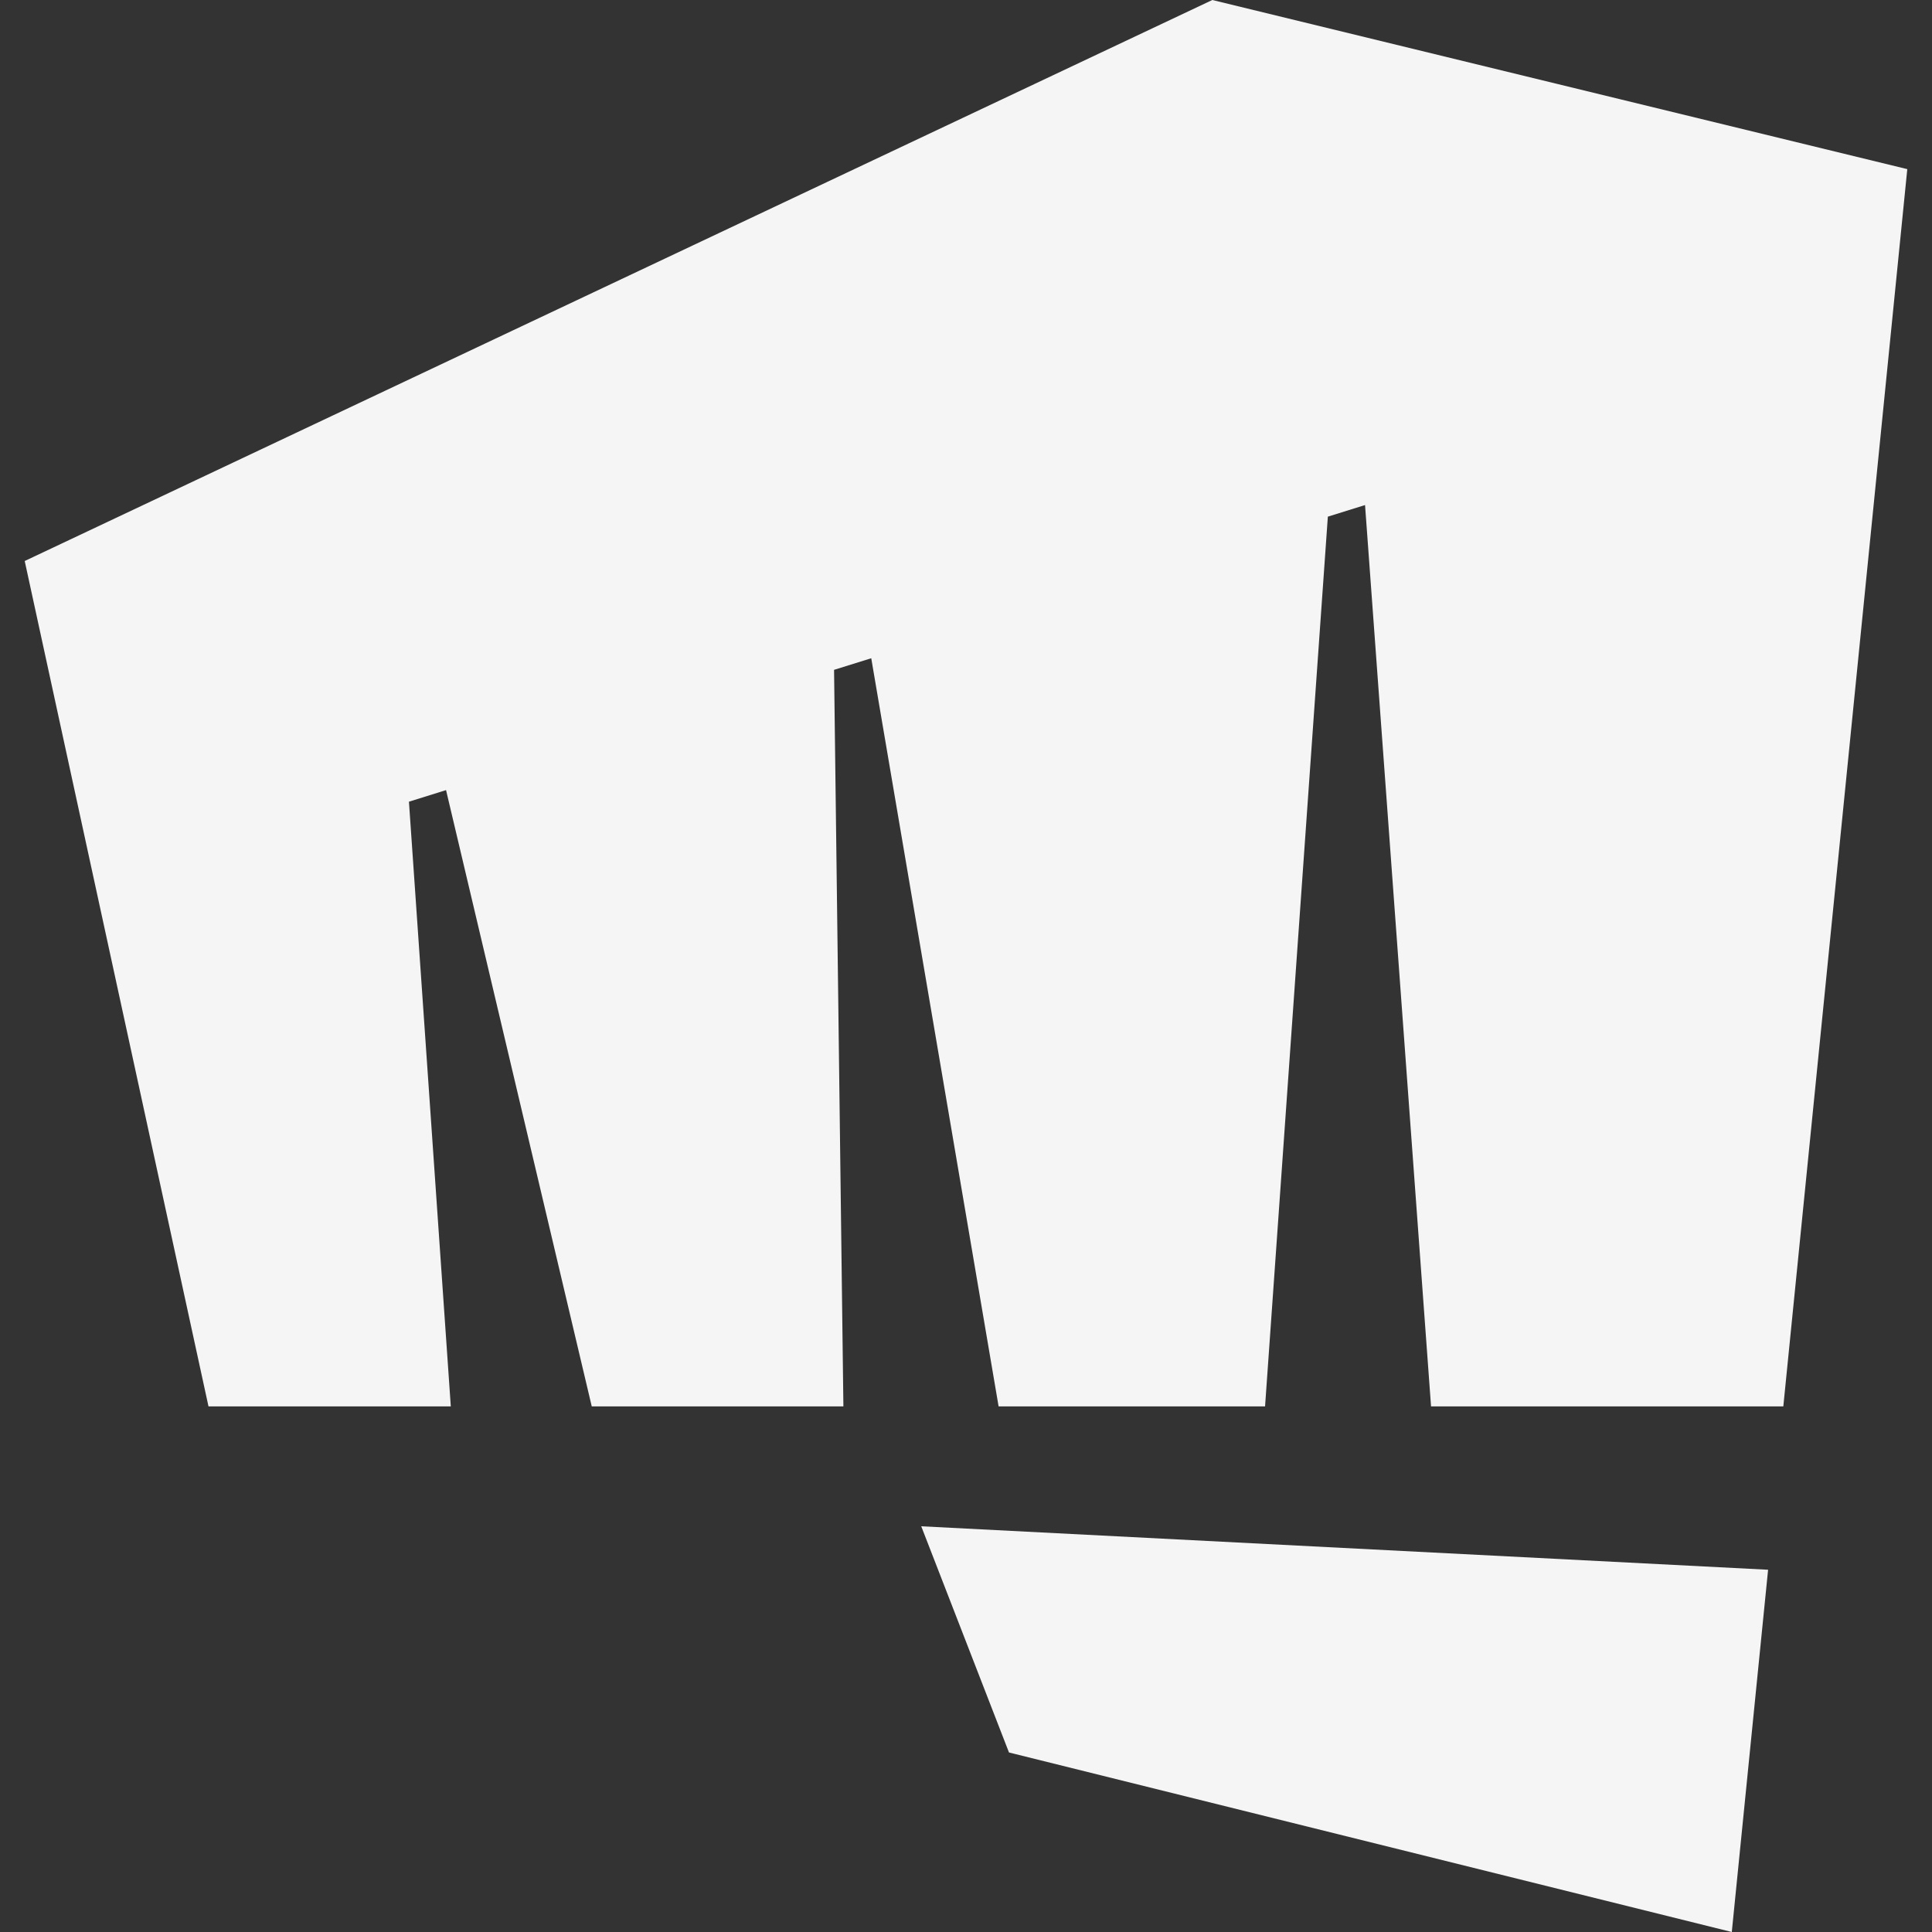 <svg role="img" viewBox="0 0 24 24" xmlns="http://www.w3.org/2000/svg" fill="whitesmoke"><rect x="0" y="0" width="24" height="24" fill="#333333" stroke="none"/><path d="M12.534 21.77l-1.09-2.81 10.52.54-.451 4.5zM15.06 0L.307 6.969 2.59 17.471H5.6l-.52-7.512.461-.144 1.81 7.656h3.126l-.116-9.15.462-.144 1.582 9.294h3.31l.78-11.053.462-.144.82 11.197h4.376l1.54-15.37Z"/></svg>